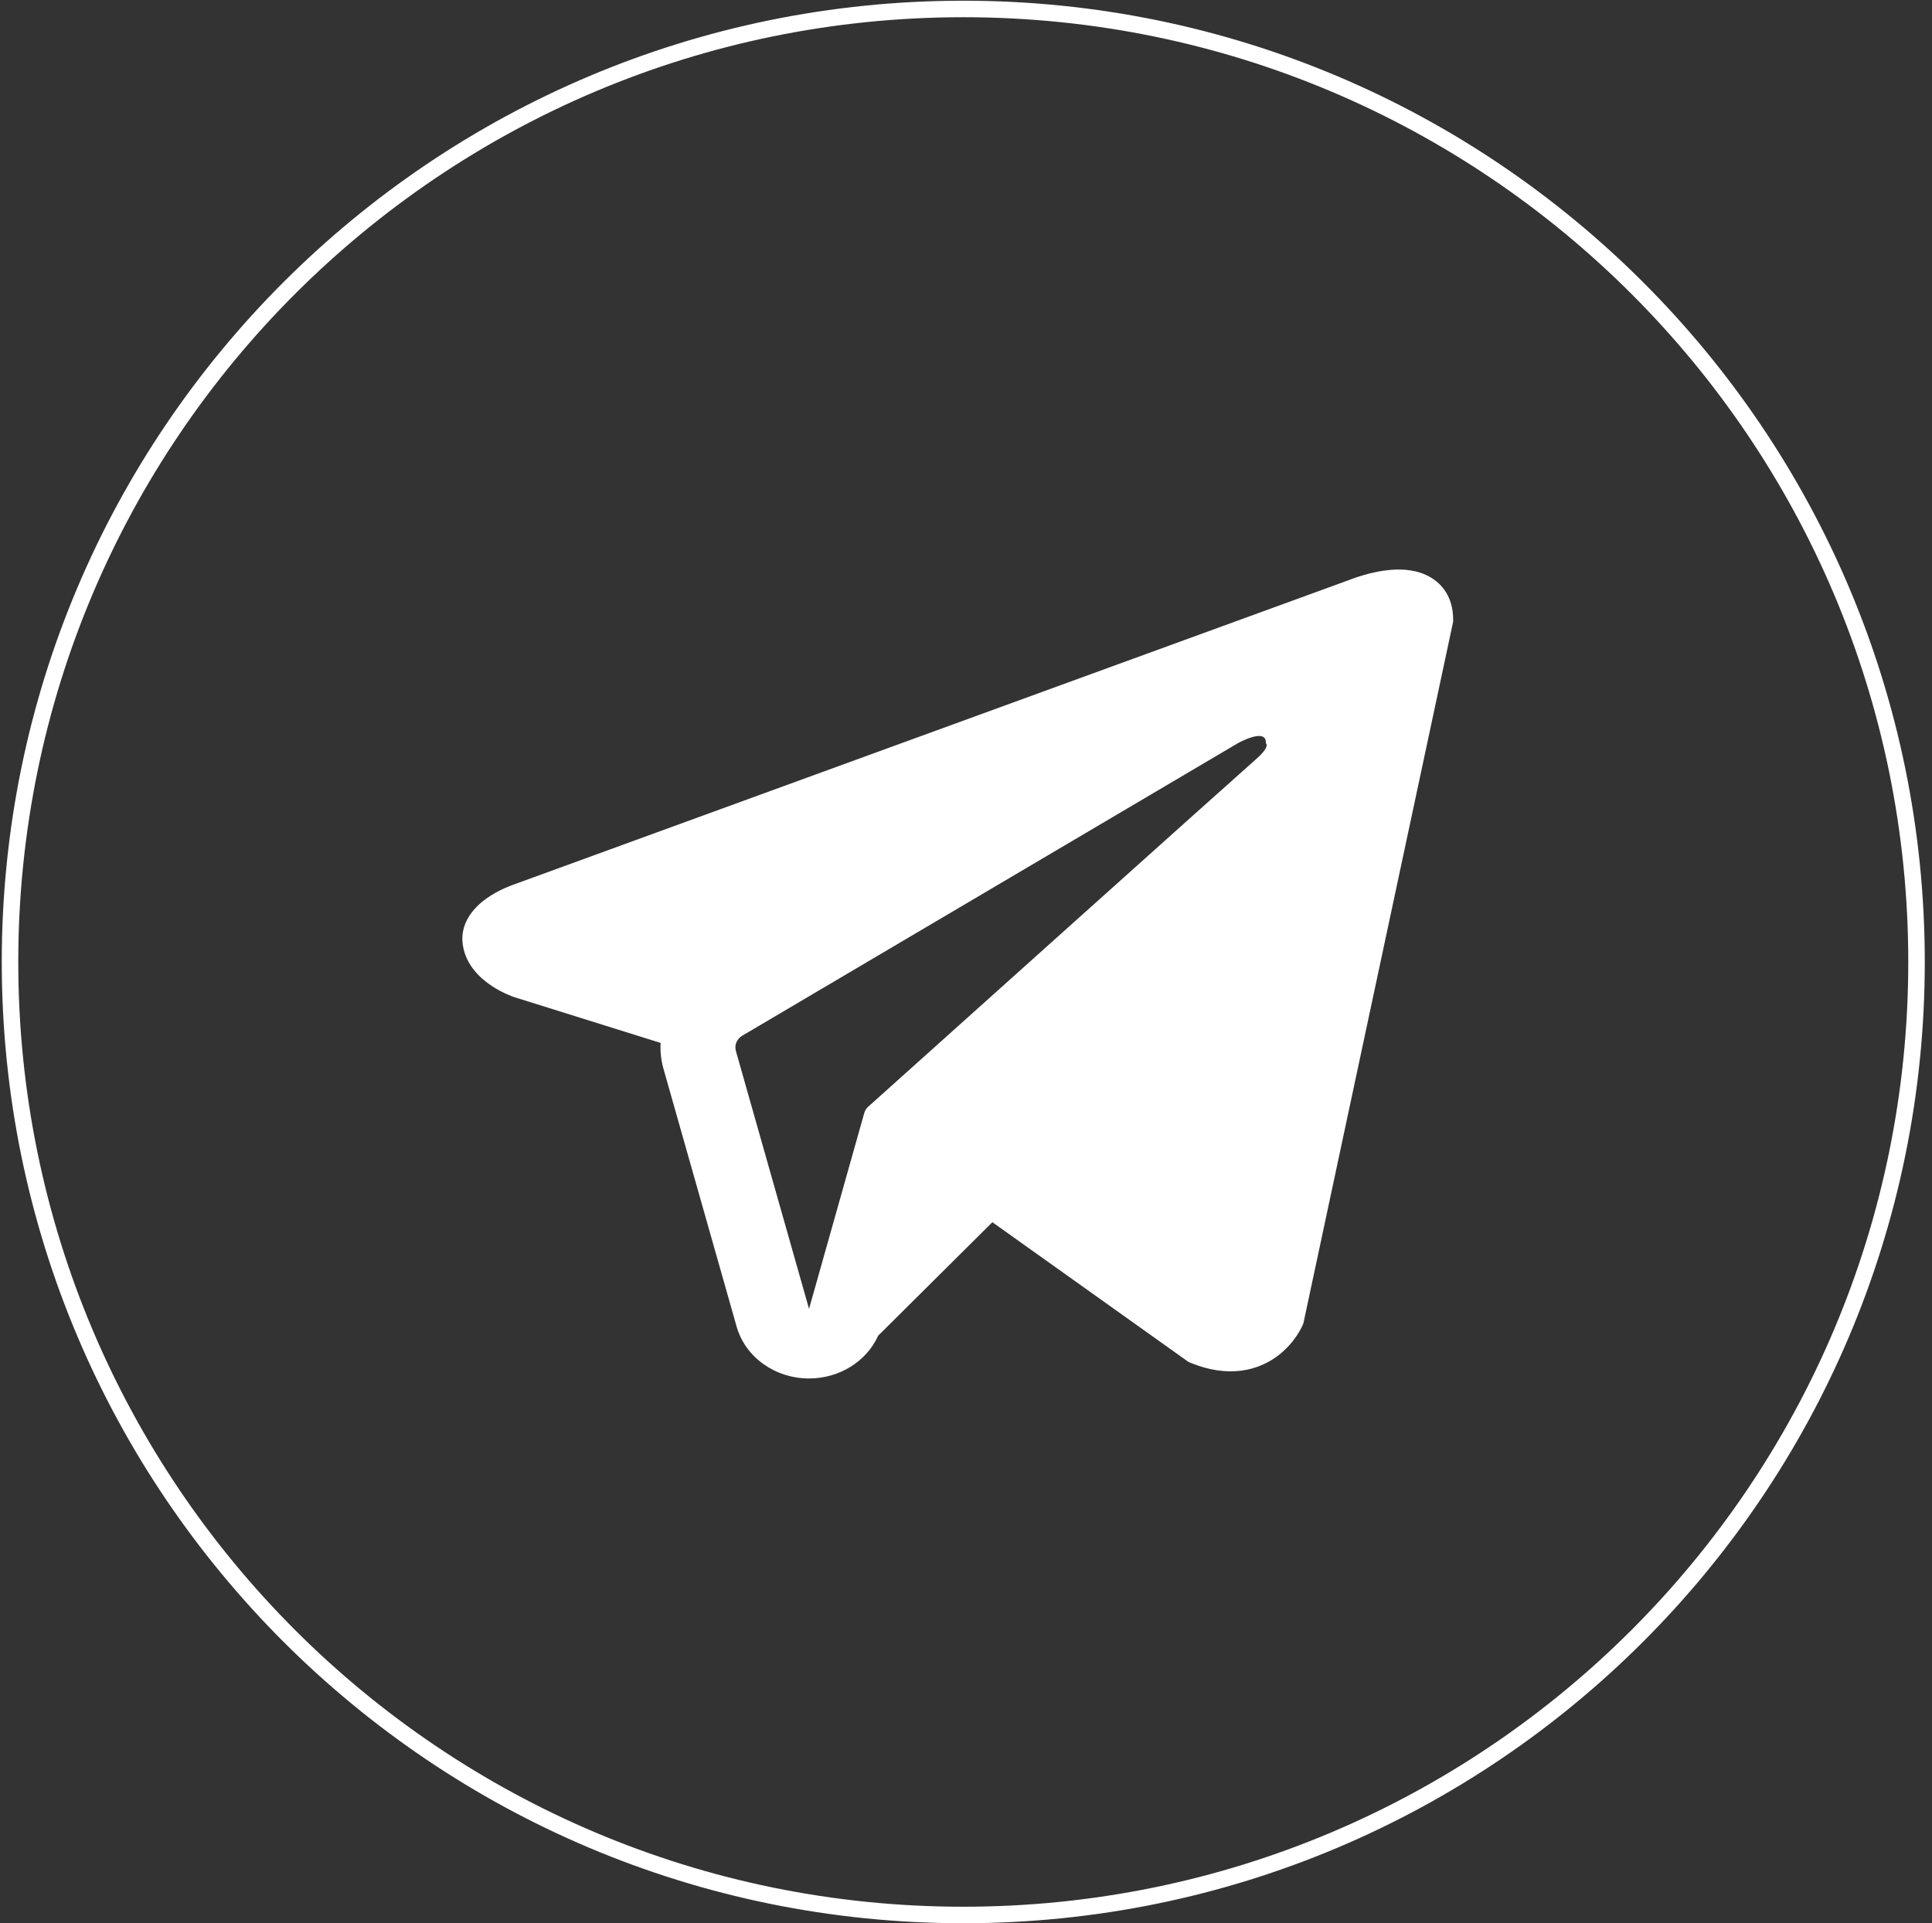 <?xml version="1.0" encoding="UTF-8"?> <svg xmlns="http://www.w3.org/2000/svg" width="234" height="233" viewBox="0 0 234 233" fill="none"><rect x="0" y="0" width="234" height="233" fill="#333333" stroke="none"/><path d="M116.67 231.999C180.435 231.999 232.126 180.307 232.126 116.542C232.126 52.778 180.435 1.086 116.67 1.086C52.905 1.086 1.213 52.778 1.213 116.542C1.213 180.307 52.905 231.999 116.67 231.999Z" stroke="white" stroke-width="2"></path><path fill-rule="evenodd" clip-rule="evenodd" d="M157.756 160.574L157.76 160.564L157.865 160.319L176 75.329V75.053C176 72.936 175.158 71.087 173.327 69.978C171.723 69.007 169.88 68.938 168.588 69.03C167.221 69.126 165.933 69.443 165.04 69.707C164.581 69.843 164.197 69.974 163.922 70.073C163.784 70.122 163.672 70.164 163.591 70.196L163.512 70.227L62.398 107.098L62.37 107.106C62.316 107.125 62.243 107.15 62.157 107.182C61.983 107.245 61.746 107.335 61.468 107.452C60.922 107.682 60.168 108.037 59.403 108.524C58.103 109.351 55.629 111.309 56.047 114.413C56.393 116.984 58.3 118.618 59.585 119.463C60.274 119.916 60.933 120.243 61.416 120.457C61.661 120.565 61.869 120.648 62.023 120.707C62.101 120.736 62.166 120.759 62.216 120.777L62.28 120.799L62.321 120.813L80.012 126.349C79.952 127.381 80.062 128.433 80.356 129.471L89.218 160.717C90.269 164.422 93.874 167.003 97.996 167C101.69 166.997 104.967 164.92 106.359 161.82L120.194 148.07L143.955 165.003L144.292 165.14C146.451 166.015 148.468 166.293 150.312 166.058C152.153 165.825 153.616 165.107 154.716 164.289C155.797 163.485 156.539 162.577 157.005 161.894C157.242 161.547 157.419 161.241 157.541 161.011C157.602 160.896 157.651 160.799 157.687 160.722L157.733 160.624L157.749 160.588L157.756 160.574ZM89.128 127.322C88.927 126.611 89.243 125.862 89.91 125.468L149.913 90.048C149.913 90.048 153.442 88.057 153.316 90.048C153.316 90.048 153.946 90.4 152.055 92.04C150.261 93.597 109.288 130.367 105.143 134.088C104.904 134.303 104.761 134.549 104.676 134.848L97.989 158.568L89.128 127.322Z" fill="white"></path></svg> 